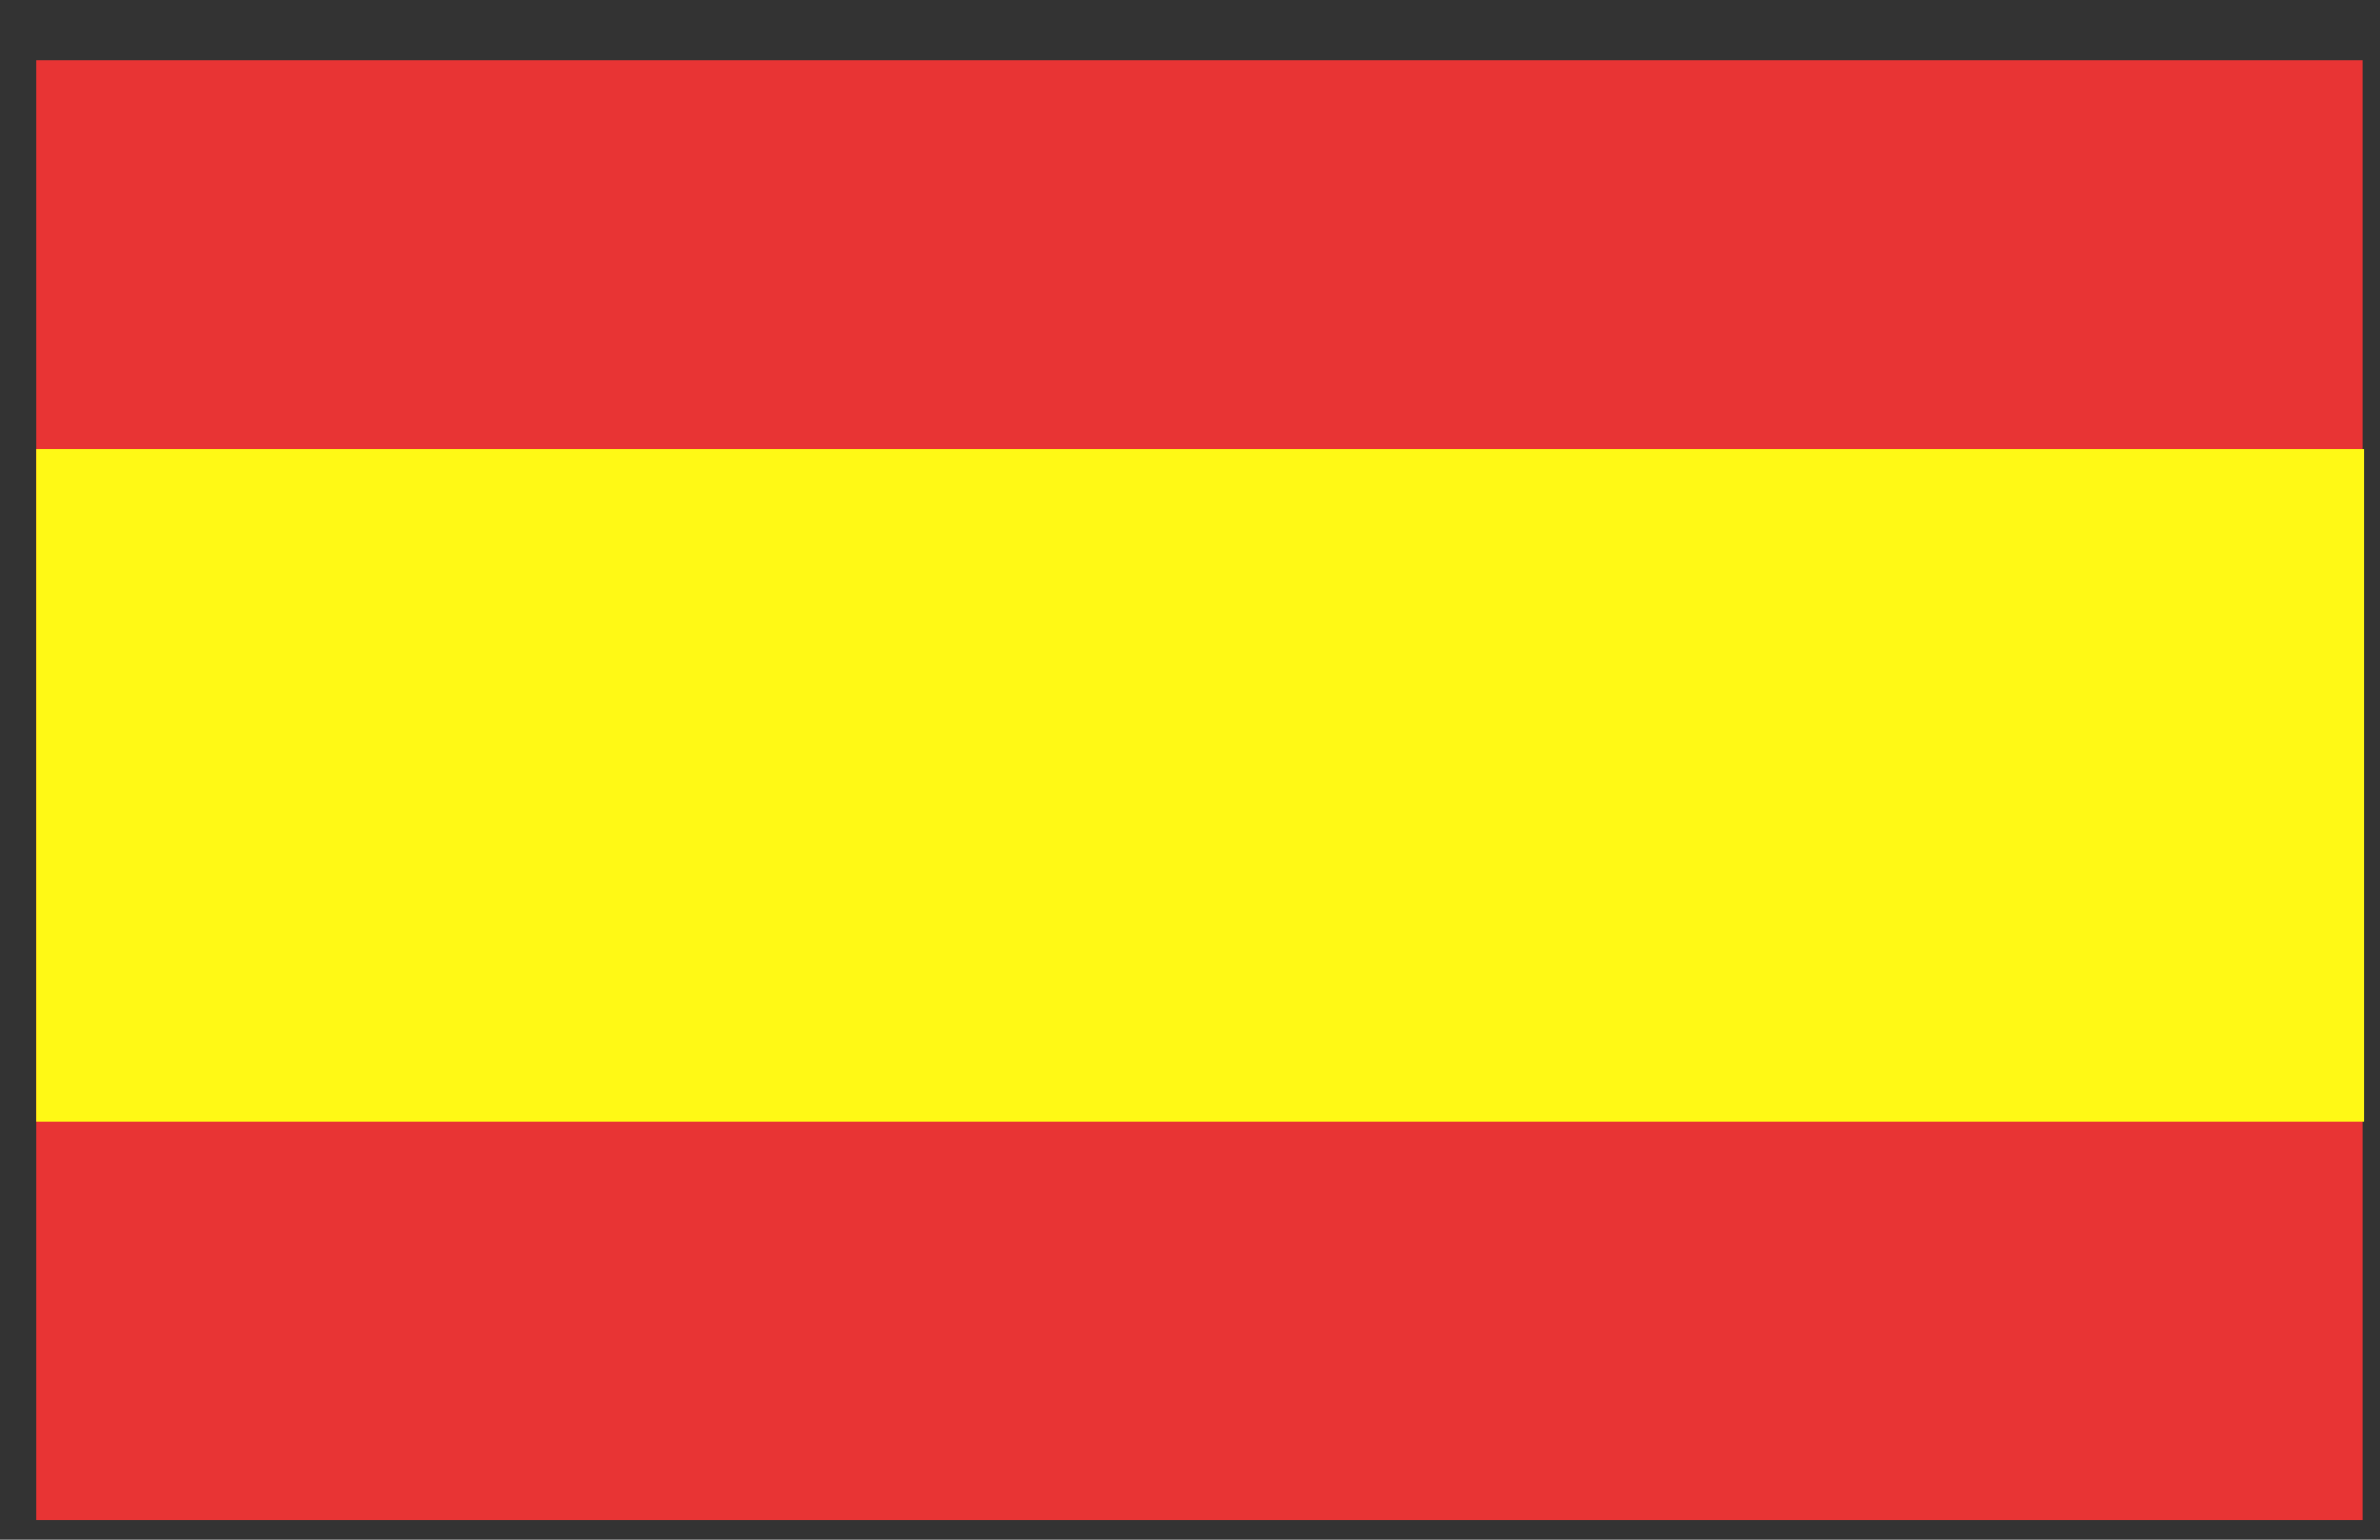 <svg xmlns="http://www.w3.org/2000/svg" width="34" height="22" viewBox="0 0 34 22" fill="none"><rect x="0" y="0" width="34" height="22" fill="#333333" stroke="none"/><path d="M33.75 0.86H0.52V21.72H33.75V0.86Z" fill="#E83434"></path><path d="M33.77 6.42H0.52V16.03H33.77V6.42Z" fill="#FFF915"></path></svg>
